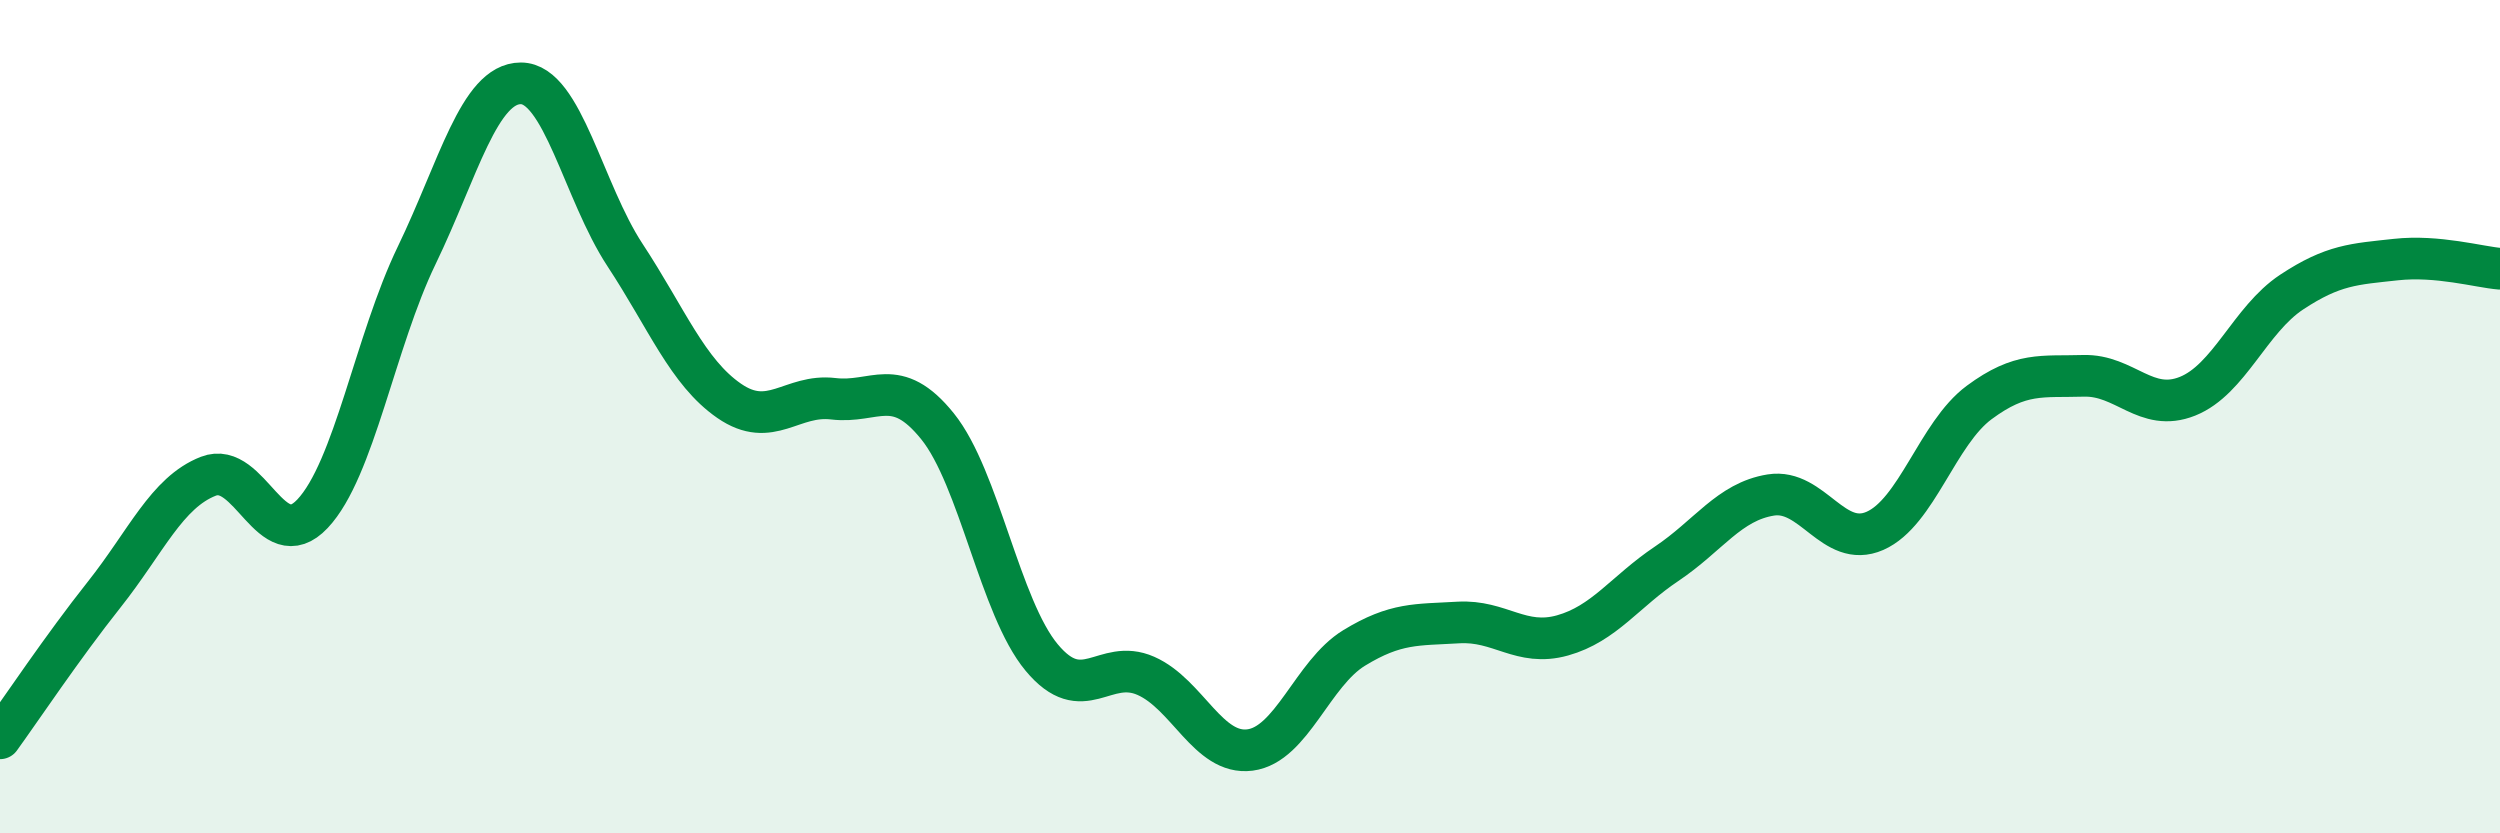 
    <svg width="60" height="20" viewBox="0 0 60 20" xmlns="http://www.w3.org/2000/svg">
      <path
        d="M 0,17.72 C 0.5,17.03 1.5,15.53 2.5,14.27 C 3.5,13.01 4,11.82 5,11.43 C 6,11.04 6.5,13.39 7.5,12.33 C 8.5,11.27 9,8.2 10,6.13 C 11,4.06 11.5,2 12.5,2 C 13.5,2 14,4.6 15,6.12 C 16,7.64 16.5,8.93 17.5,9.62 C 18.5,10.31 19,9.45 20,9.57 C 21,9.69 21.5,8.99 22.5,10.23 C 23.5,11.47 24,14.58 25,15.78 C 26,16.98 26.5,15.78 27.5,16.22 C 28.5,16.66 29,18.13 30,18 C 31,17.87 31.5,16.16 32.5,15.55 C 33.5,14.94 34,15 35,14.94 C 36,14.88 36.5,15.53 37.5,15.25 C 38.5,14.97 39,14.2 40,13.53 C 41,12.86 41.5,12.04 42.5,11.88 C 43.5,11.72 44,13.18 45,12.74 C 46,12.3 46.5,10.4 47.5,9.66 C 48.5,8.92 49,9.05 50,9.02 C 51,8.99 51.5,9.91 52.5,9.51 C 53.5,9.11 54,7.67 55,7.01 C 56,6.35 56.5,6.34 57.5,6.23 C 58.5,6.12 59.5,6.41 60,6.45L60 20L0 20Z"
        fill="#008740"
        opacity="0.1"
        stroke-linecap="round"
        stroke-linejoin="round"
      />
      <path
        d="M 0,17.72 C 0.5,17.03 1.5,15.53 2.5,14.27 C 3.5,13.01 4,11.82 5,11.43 C 6,11.04 6.5,13.39 7.5,12.33 C 8.5,11.27 9,8.2 10,6.13 C 11,4.06 11.5,2 12.5,2 C 13.5,2 14,4.6 15,6.12 C 16,7.64 16.5,8.93 17.5,9.62 C 18.5,10.31 19,9.45 20,9.57 C 21,9.69 21.5,8.99 22.5,10.23 C 23.5,11.47 24,14.58 25,15.78 C 26,16.98 26.5,15.78 27.5,16.22 C 28.5,16.66 29,18.13 30,18 C 31,17.87 31.5,16.16 32.5,15.55 C 33.5,14.94 34,15 35,14.94 C 36,14.88 36.5,15.53 37.5,15.25 C 38.5,14.97 39,14.2 40,13.53 C 41,12.86 41.5,12.04 42.5,11.88 C 43.5,11.72 44,13.18 45,12.74 C 46,12.3 46.5,10.4 47.5,9.66 C 48.5,8.92 49,9.05 50,9.02 C 51,8.99 51.5,9.91 52.5,9.51 C 53.5,9.11 54,7.67 55,7.01 C 56,6.35 56.5,6.34 57.5,6.23 C 58.5,6.12 59.5,6.41 60,6.45"
        stroke="#008740"
        stroke-width="1"
        fill="none"
        stroke-linecap="round"
        stroke-linejoin="round"
      />
    </svg>
  